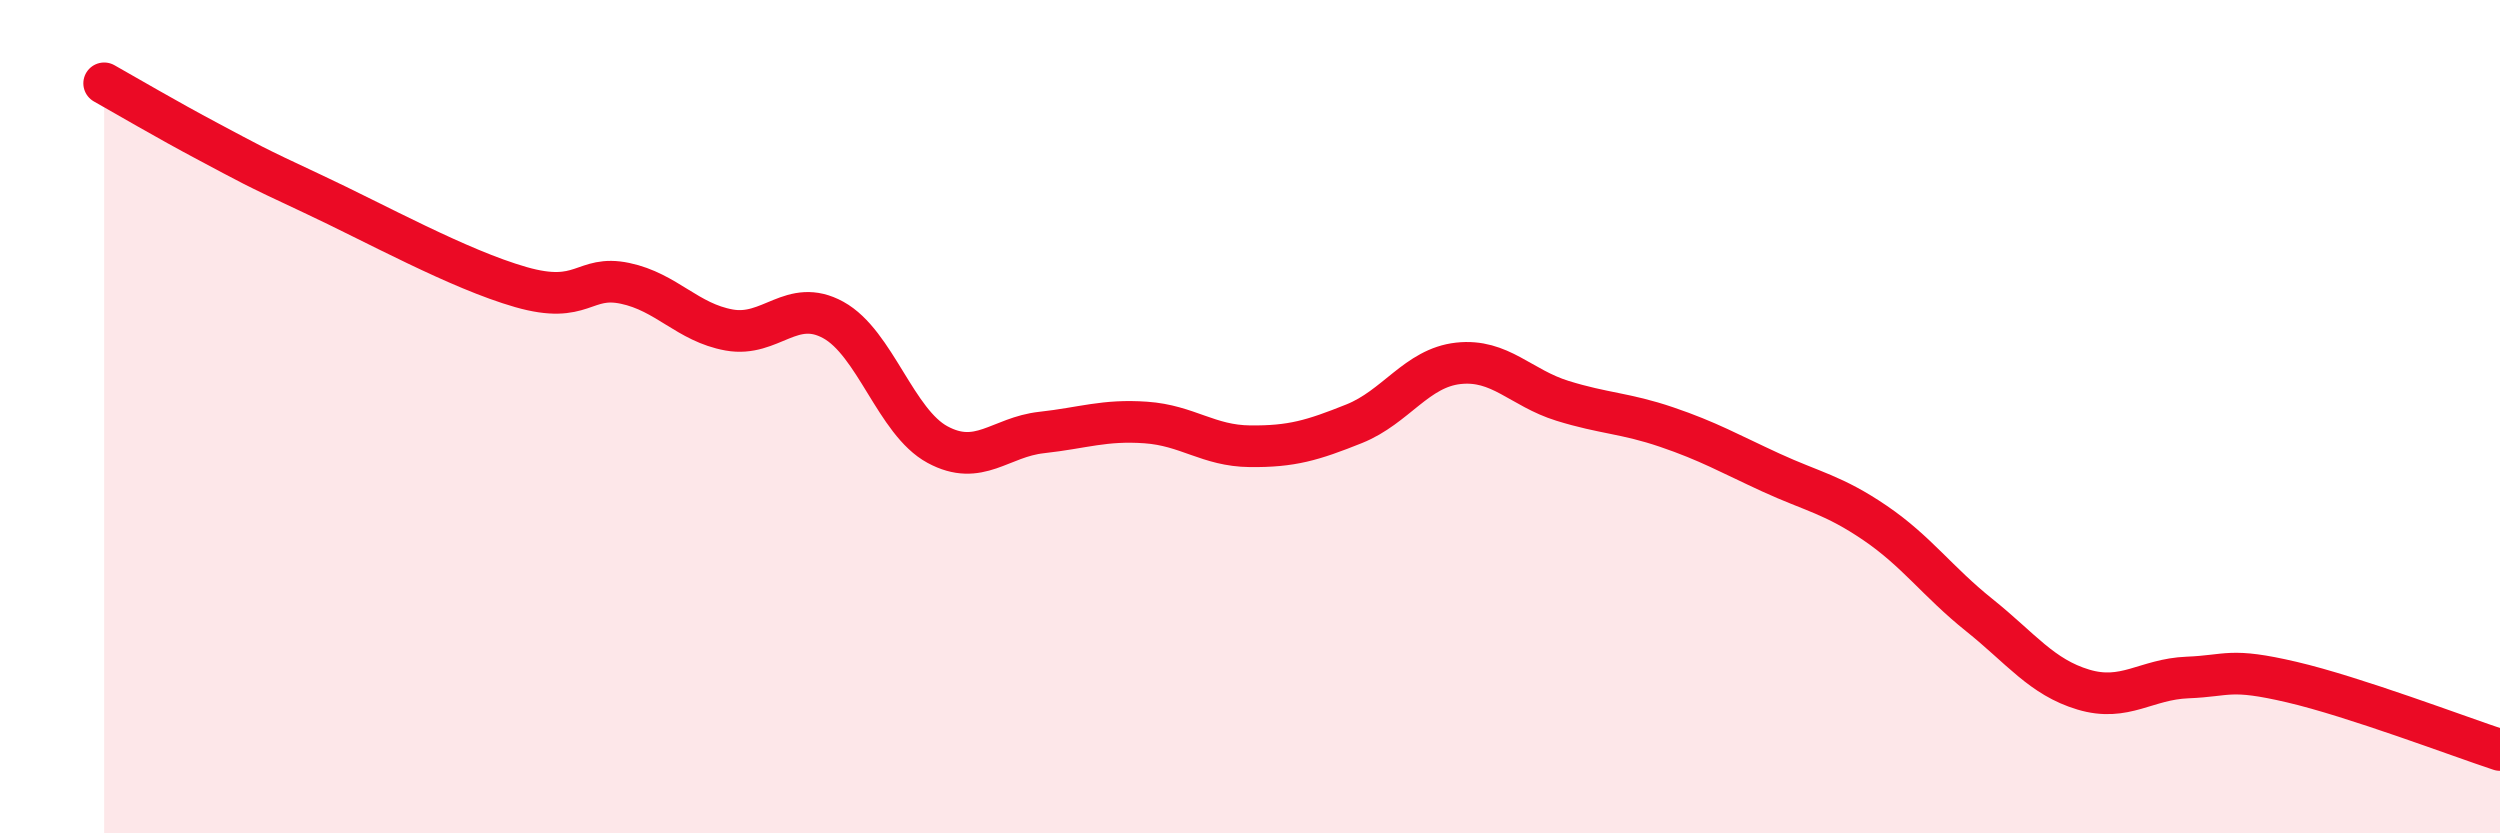 
    <svg width="60" height="20" viewBox="0 0 60 20" xmlns="http://www.w3.org/2000/svg">
      <path
        d="M 2.5,2 C 3,2.28 4,2.87 5,3.4 C 6,3.93 6,3.95 7.5,4.65 C 9,5.35 11,6.46 12.5,6.89 C 14,7.32 14,6.59 15,6.8 C 16,7.01 16.5,7.74 17.5,7.92 C 18.5,8.1 19,7.13 20,7.68 C 21,8.23 21.5,10.13 22.5,10.67 C 23.5,11.21 24,10.49 25,10.38 C 26,10.27 26.5,10.07 27.5,10.14 C 28.5,10.21 29,10.7 30,10.71 C 31,10.72 31.5,10.57 32.5,10.17 C 33.5,9.77 34,8.83 35,8.72 C 36,8.61 36.5,9.31 37.5,9.62 C 38.5,9.93 39,9.91 40,10.25 C 41,10.59 41.5,10.88 42.5,11.34 C 43.5,11.8 44,11.87 45,12.55 C 46,13.23 46.5,13.96 47.5,14.76 C 48.5,15.56 49,16.25 50,16.55 C 51,16.85 51.5,16.3 52.5,16.26 C 53.5,16.22 53.5,16.02 55,16.37 C 56.5,16.72 59,17.67 60,18L60 20L2.5 20Z"
        fill="#EB0A25"
        opacity="0.1"
        stroke-linecap="round"
        stroke-linejoin="round"
      />
      <path
        d="M 2.5,2 C 3,2.28 4,2.87 5,3.4 C 6,3.93 6,3.95 7.5,4.65 C 9,5.35 11,6.46 12.5,6.89 C 14,7.32 14,6.59 15,6.8 C 16,7.01 16.5,7.74 17.5,7.92 C 18.5,8.1 19,7.13 20,7.68 C 21,8.23 21.5,10.13 22.5,10.67 C 23.5,11.21 24,10.49 25,10.38 C 26,10.27 26.5,10.07 27.5,10.14 C 28.5,10.21 29,10.7 30,10.71 C 31,10.72 31.5,10.57 32.5,10.17 C 33.5,9.77 34,8.83 35,8.72 C 36,8.61 36.5,9.31 37.5,9.62 C 38.5,9.93 39,9.91 40,10.25 C 41,10.59 41.5,10.88 42.5,11.34 C 43.5,11.8 44,11.87 45,12.55 C 46,13.23 46.5,13.96 47.5,14.76 C 48.5,15.56 49,16.25 50,16.55 C 51,16.85 51.5,16.3 52.5,16.26 C 53.5,16.22 53.5,16.02 55,16.37 C 56.5,16.72 59,17.67 60,18"
        stroke="#EB0A25"
        stroke-width="1"
        fill="none"
        stroke-linecap="round"
        stroke-linejoin="round"
      />
    </svg>
  